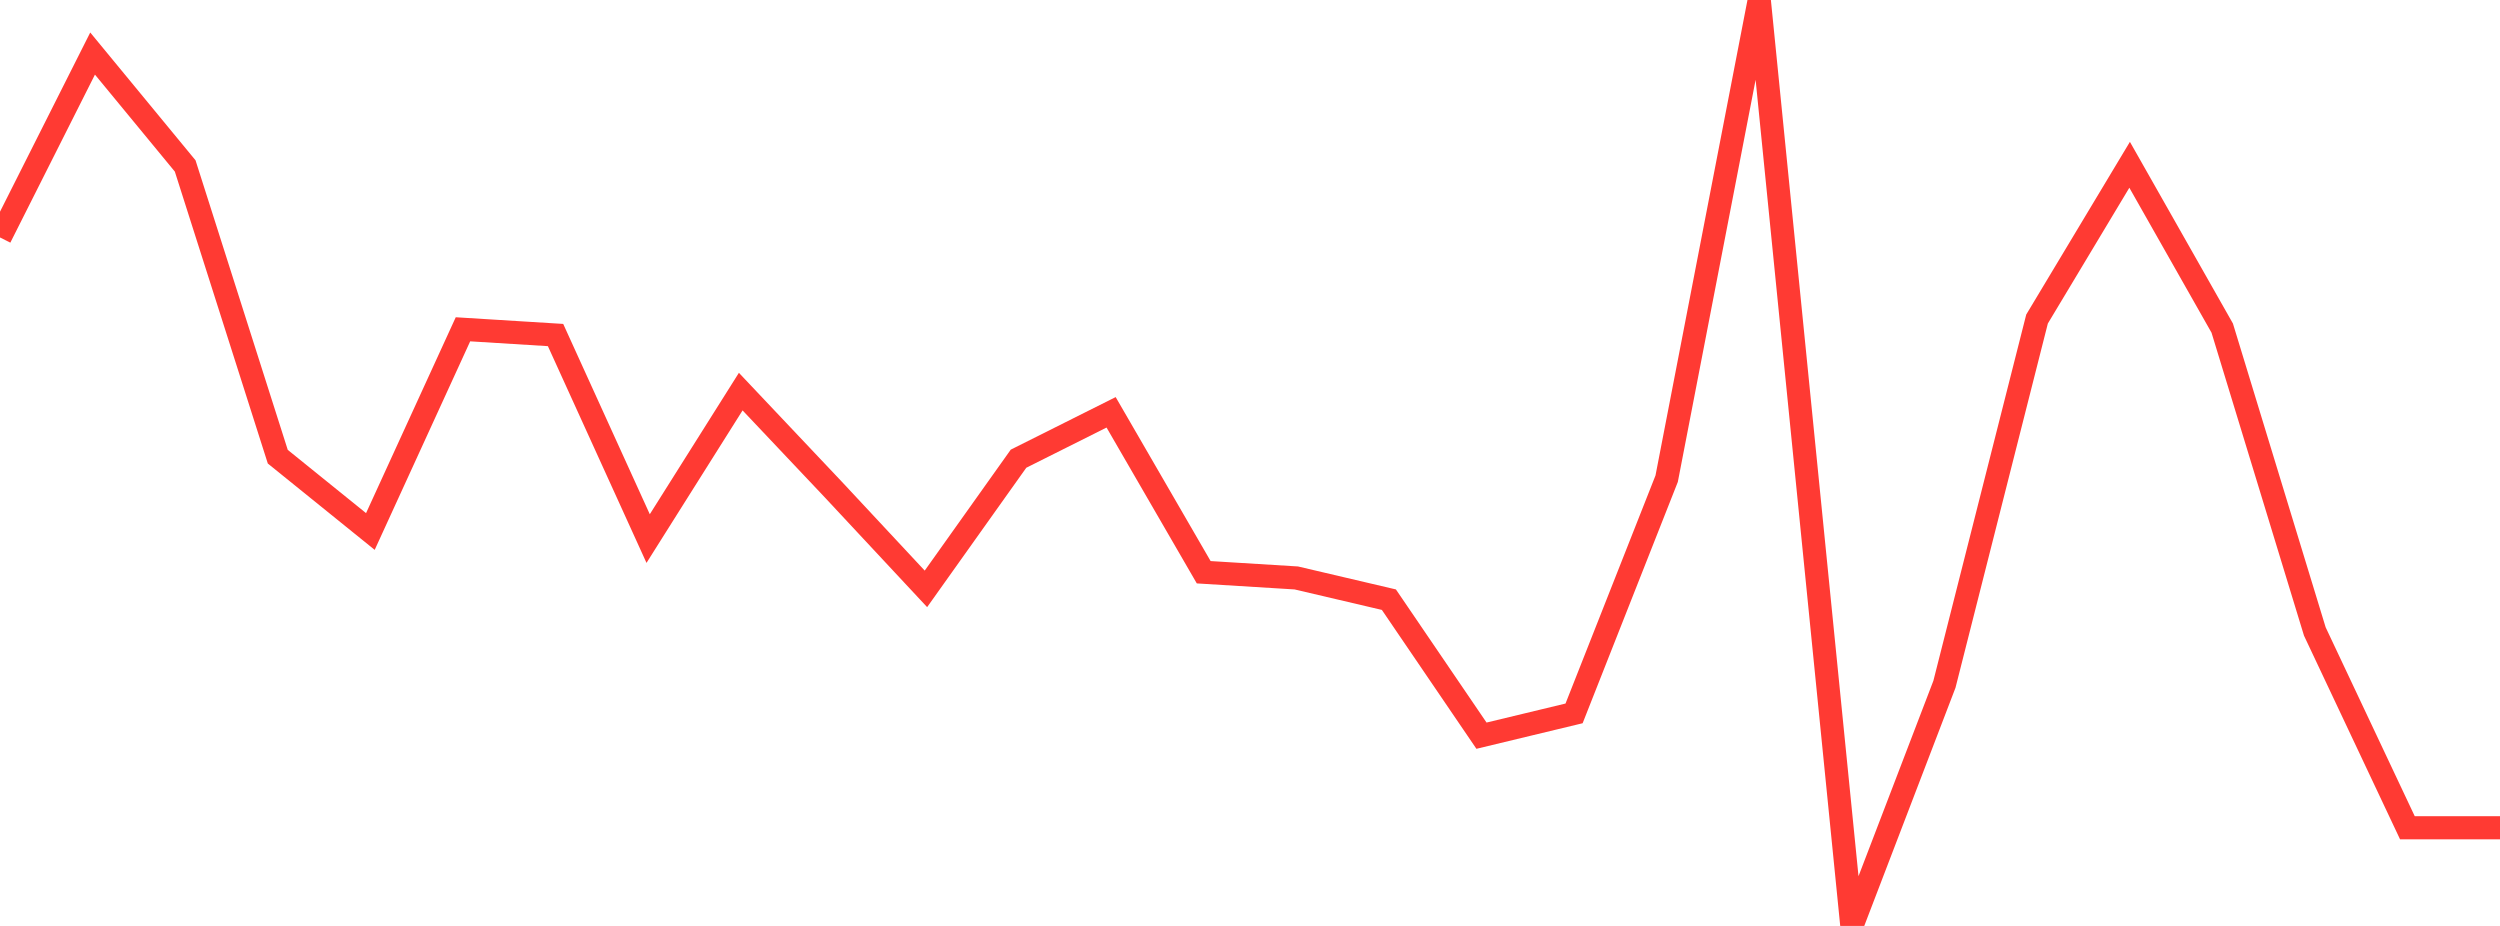 <?xml version="1.0" standalone="no"?>
<!DOCTYPE svg PUBLIC "-//W3C//DTD SVG 1.1//EN" "http://www.w3.org/Graphics/SVG/1.1/DTD/svg11.dtd">

<svg width="135" height="50" viewBox="0 0 135 50" preserveAspectRatio="none" 
  xmlns="http://www.w3.org/2000/svg"
  xmlns:xlink="http://www.w3.org/1999/xlink">


<polyline points="0.0, 12.822 5.0, 2.892 10.0, 8.961 15.0, 24.661 20.0, 28.701 25.0, 17.782 30.0, 18.092 35.0, 29.083 40.0, 21.147 45.0, 26.437 50.0, 31.799 55.0, 24.77 60.0, 22.265 65.0, 30.901 70.0, 31.209 75.0, 32.382 80.0, 39.727 85.0, 38.523 90.0, 25.849 95.0, 0.0 100.0, 50.0 105.0, 36.949 110.0, 17.228 115.0, 8.899 120.0, 17.717 125.0, 34.099 130.0, 44.7 135.0, 44.7" fill="none" stroke="#ff3a33" stroke-width="1.25"/>

</svg>